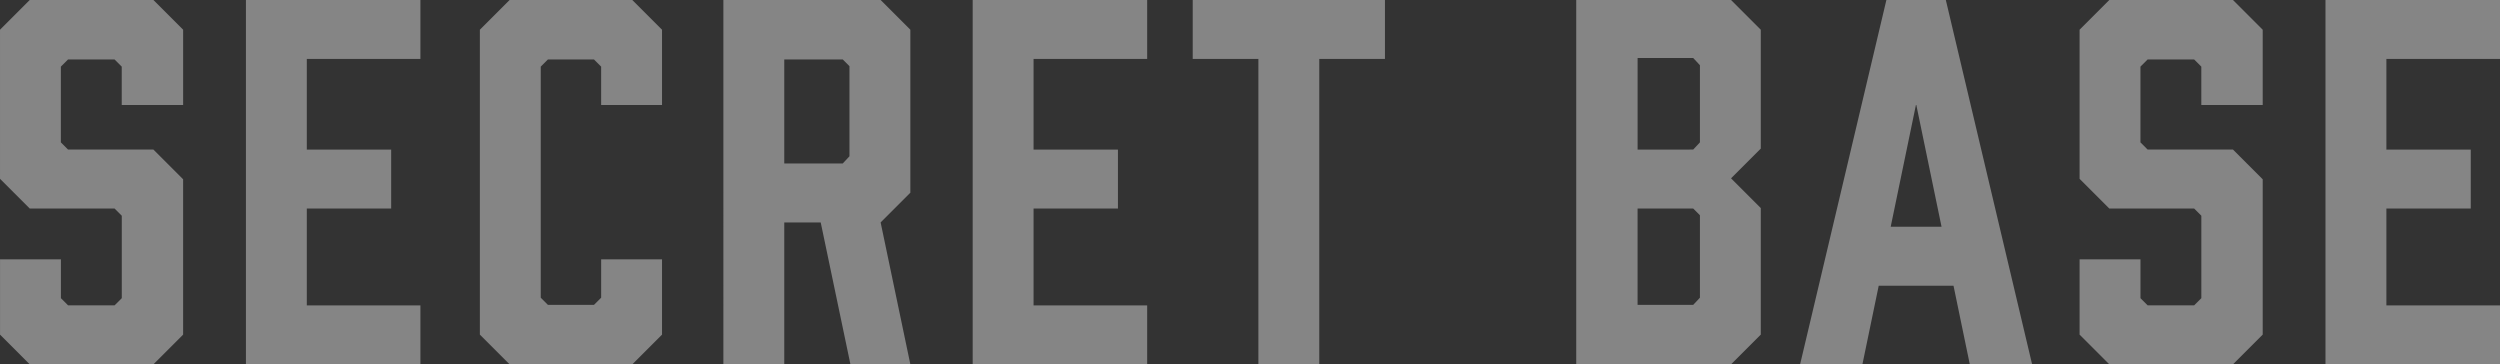 <svg xmlns="http://www.w3.org/2000/svg" width="688.38" height="100.32" viewBox="0 0 688.38 100.32">
  <rect x="0" y="0" width="688.38" height="100.32" fill="#333333" stroke="none"/>
  <path id="パス_211433" data-name="パス 211433" d="M-293.3-71.412V-92.136l-8.184-8.184h-34.056l-8.184,8.184v41.052l8.184,8.184h23.364l1.98,1.98v22.7l-1.98,1.98h-12.8l-1.98-1.98V-28.908h-16.764V-8.184L-335.544,0h34.056l8.184-8.184V-50.952l-8.184-8.184h-23.5l-1.98-1.98V-81.972l1.98-1.98h12.8l1.98,1.98v10.56ZM-227.964,0V-16.236h-31.284V-42.9h23.232V-59.136h-23.232V-84.084h31.284V-100.32h-48.048V0Zm24.552,0h33.792l8.184-8.184V-28.908H-178.2v10.56l-1.98,1.98h-12.672l-1.98-1.98V-81.972l1.98-1.98h12.672l1.98,1.98v10.56h16.764V-92.136l-8.184-8.184h-33.792l-8.184,8.184V-8.184Zm75.636,0V-39.072h10.032L-109.56,0h16.5l-8.184-39.072,8.184-8.184v-44.88l-8.184-8.184h-43.3V0Zm0-55.308V-83.952h16.1l1.848,1.848v24.816l-1.848,1.98ZM-27.852,0V-16.236H-59.136V-42.9H-35.9V-59.136H-59.136V-84.084h31.284V-100.32H-75.9V0ZM37.62-100.32H-15.312v16.236H2.772V0H19.536V-84.084H37.62Zm52.668,0V0h42.636l8.184-8.184V-43.032l-8.184-8.184,8.184-8.184V-92.136l-8.184-8.184Zm16.9,41.184V-84.348H122.5l1.848,1.98v21.252l-1.848,1.98Zm17.16,18.084v22.7l-1.848,1.98H107.184V-42.9H122.5ZM198.66,0h17.16L192.06-100.32H175.692L151.932,0h17.16l4.488-21.648h20.592ZM176.88-37.884l7-33.792,7,33.792ZM279.312-71.412V-92.136l-8.184-8.184H237.072l-8.184,8.184v41.052l8.184,8.184h23.364l1.98,1.98v22.7l-1.98,1.98h-12.8l-1.98-1.98V-28.908H228.888V-8.184L237.072,0h34.056l8.184-8.184V-50.952l-8.184-8.184h-23.5l-1.98-1.98V-81.972l1.98-1.98h12.8l1.98,1.98v10.56ZM344.652,0V-16.236H313.368V-42.9H336.6V-59.136H313.368V-84.084h31.284V-100.32H296.6V0Z" transform="translate(343.728 100.32)" fill="#fff" opacity="0.4"/>
</svg>
